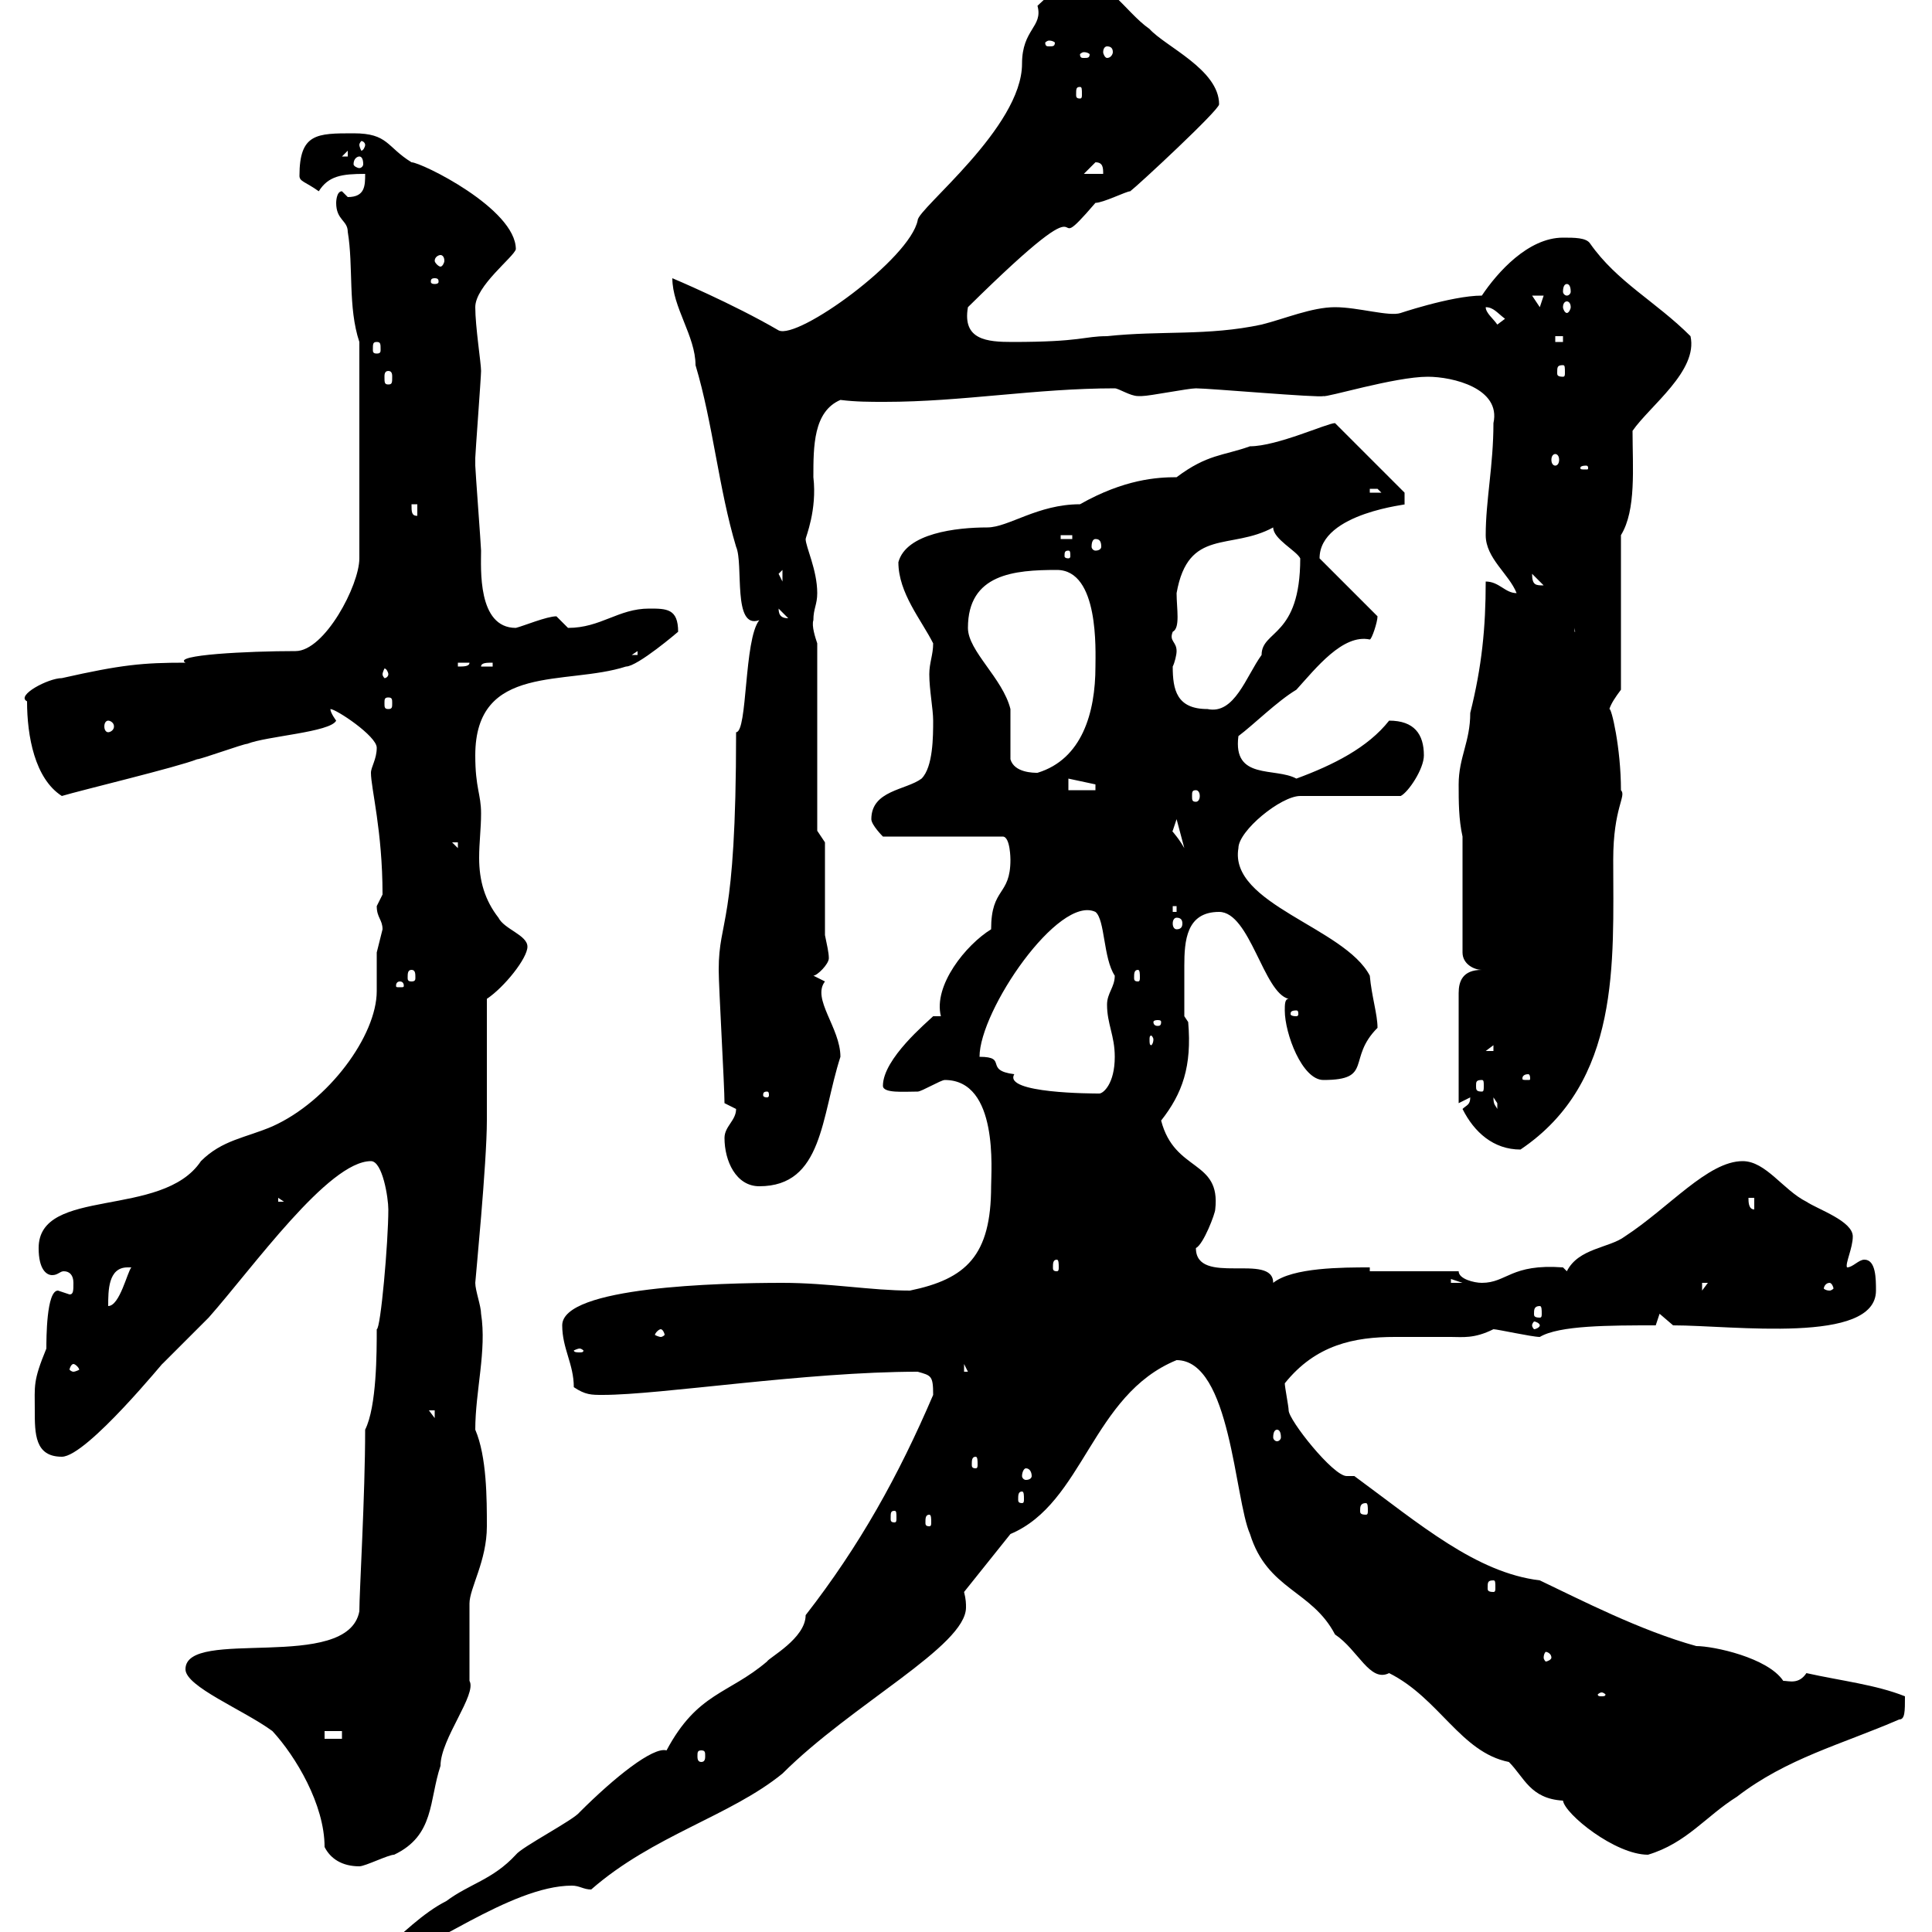 <svg xmlns="http://www.w3.org/2000/svg" xmlns:xlink="http://www.w3.org/1999/xlink" width="300" height="300"><path d="M59.40 303L60.30 304.20C65.70 303.60 79.20 292.80 88.80 292.80C90 292.80 90.60 293.40 91.80 293.40C101.40 285 113.40 282 121.50 275.40C132.30 264.60 150 255.60 150 249.60C150 249 150 248.40 149.70 247.20L156.90 238.20C168.30 233.40 169.50 216.60 182.70 211.20C191.10 211.20 191.70 232.80 194.10 238.20C196.80 246.90 203.70 246.90 207.30 253.80C210.90 256.20 212.70 261.30 215.70 259.80C223.50 263.70 226.80 272.10 234.30 273.60C236.70 276 237.60 279.30 242.70 279.60C243 281.70 250.80 288 255.90 288C261.90 286.20 264.90 282 269.70 279C277.50 273 285.90 270.90 294.90 267C295.80 267 295.80 265.80 295.80 263.40C291.30 261.60 285.90 261 280.50 259.80C279.30 261.60 277.80 261 276.90 261C274.50 257.40 266.10 255.60 263.40 255.60C254.70 253.20 245.40 248.40 239.10 245.40C229.20 244.20 220.50 236.70 210.30 229.20C209.70 229.20 209.40 229.20 209.10 229.20C207 229.20 200.10 220.50 200.10 219C200.10 218.40 199.50 215.40 199.50 214.80C204.30 208.80 210.30 207.60 216.60 207.60C219.60 207.60 222 207.60 225.30 207.60C227.10 207.60 228.90 207.90 231.90 206.40C232.50 206.40 237.90 207.60 239.10 207.60C242.10 205.80 249.90 205.80 257.10 205.80L257.70 204L259.80 205.80C269.10 205.80 291.30 208.80 291.30 200.40C291.30 198.60 291.30 195.60 289.50 195.60C288.60 195.60 287.70 196.80 286.80 196.80C286.50 196.20 287.70 193.80 287.70 192C287.70 189.60 282.30 187.80 280.50 186.60C276.90 184.80 274.20 180.30 270.60 180.30C265.20 180.30 259.20 187.50 252.30 192C249.90 193.80 245.10 193.80 243.30 197.40L242.70 196.80C234.60 196.20 234 199.20 230.10 199.20C228.90 199.20 226.50 198.60 226.50 197.40L212.70 197.40L212.70 196.80C208.50 196.80 200.70 196.80 197.70 199.20C197.70 194.40 185.70 199.80 185.70 193.80C186.90 193.20 188.70 188.40 188.70 187.80C189.60 180 182.40 182.10 180.30 174C183.60 169.80 185.10 165.60 184.50 158.70L183.90 157.80C183.90 156.60 183.90 152.40 183.90 150C183.90 146.10 184.20 141.60 189.30 141.60C194.10 141.60 196.20 154.20 200.10 155.10C199.50 155.10 199.50 156 199.50 156.90C199.50 160.50 202.20 167.70 205.50 167.70C213.30 167.70 209.10 164.40 213.90 159.60C213.90 157.50 213 154.80 212.70 151.50C208.80 144 190.80 140.40 192.30 131.70C192.30 129 198.90 123.60 201.90 123.60L217.50 123.60C218.70 123 221.10 119.40 221.10 117.30C221.10 114 219.60 111.90 215.70 111.90C212.40 116.10 207 118.80 201.30 120.90C198 119.10 191.40 121.20 192.30 114.30C194.70 112.50 198.30 108.90 201.30 107.10C204.30 103.80 208.50 98.40 212.70 99.30C213 99.30 213.90 96.60 213.90 95.70L204.90 86.70C204.90 79.50 219.30 78.30 218.10 78.30L218.10 76.50L207.30 65.70C206.10 65.70 198.30 69.30 194.10 69.30C189.90 70.80 187.50 70.50 182.70 74.10C179.70 74.10 174.60 74.40 167.70 78.30C161.10 78.30 156.60 81.90 153.30 81.90C148.50 81.90 140.70 82.80 139.50 87.30C139.50 92.10 143.10 96.30 144.90 99.90C144.90 101.70 144.30 102.90 144.30 104.70C144.30 107.10 144.90 110.10 144.90 111.90C144.90 114.30 144.90 119.10 143.10 120.90C140.70 122.70 135.30 122.70 135.30 127.20C135.30 128.10 137.10 129.90 137.10 129.90L155.70 129.90C156.90 129.90 156.90 133.50 156.90 133.50C156.90 139.20 153.90 137.70 153.90 144.30C150 146.70 144.90 153 146.10 157.80L144.90 157.80C144 158.70 137.10 164.40 137.10 168.60C137.10 169.80 140.40 169.50 142.50 169.50C143.10 169.50 146.10 167.70 146.70 167.70C155.10 167.70 153.90 181.80 153.90 184.20C153.90 195 150 198.60 141.30 200.40C135.30 200.40 128.70 199.20 121.50 199.20C111.60 199.20 87.30 199.80 87.30 205.80C87.30 209.40 89.10 211.80 89.10 215.40C90.90 216.60 91.80 216.60 93.60 216.60C102.60 216.60 125.10 213 142.50 213C144.60 213.60 144.90 213.60 144.90 216.60C139.50 229.20 133.50 240 125.10 250.80C125.10 254.40 119.40 257.40 119.10 258C113.10 263.10 108.30 262.80 103.50 271.80C101.40 271.20 95.40 276 90 281.40C89.10 282.60 81 286.80 80.10 288C76.50 291.90 72.90 292.50 69.30 295.20C65.70 297 62.10 300.60 59.40 303ZM50.40 286.80C51.30 288.60 53.10 289.80 55.80 289.80C56.70 289.80 60.30 288 61.20 288C67.50 285 66.60 279.60 68.40 274.20C68.40 270 74.10 263.10 72.90 261C72.90 259.80 72.90 250.20 72.90 249C72.90 246.60 75.60 242.40 75.60 237C75.60 232.80 75.60 226.20 73.80 222C73.80 216 75.60 209.70 74.70 204C74.70 202.80 73.80 200.40 73.80 199.20C73.80 198.90 75.60 180.60 75.60 174L75.60 155.10C78.30 153.30 81.90 148.80 81.90 147C81.90 145.20 78.30 144.30 77.40 142.50C75.30 139.80 74.40 136.80 74.40 133.20C74.40 130.80 74.70 128.70 74.70 126.30C74.70 123.30 73.80 122.40 73.80 117.30C73.80 102.90 87.90 106.50 97.20 103.50C99 103.50 105.30 98.10 105.30 98.10C105.30 94.50 103.50 94.50 100.80 94.50C96 94.50 93.30 97.50 88.20 97.50C88.20 97.50 86.40 95.70 86.40 95.70C84.90 95.70 81.30 97.20 80.10 97.50C74.10 97.50 74.70 88.20 74.70 85.50C74.70 84.90 73.80 72.90 73.80 72.30C73.80 72.30 73.80 72.30 73.80 71.10C73.80 70.50 74.70 58.50 74.70 57.60C74.70 56.40 73.80 50.70 73.80 47.70C73.80 44.40 79.80 39.90 80.10 38.70C80.10 32.40 65.40 25.20 63.90 25.20C60 22.80 60.30 20.70 54.90 20.70C49.20 20.70 46.50 20.70 46.50 27.30C46.50 28.20 47.40 28.20 49.50 29.70C51 27.30 53.10 27 56.70 27C56.70 28.80 56.70 30.60 54 30.60C54 30.60 53.10 29.70 53.10 29.70C52.20 29.70 52.20 31.50 52.20 31.50C52.20 34.20 54 34.20 54 36C54.90 41.40 54 47.70 55.80 53.10L55.80 86.70C55.80 90.90 50.40 101.10 45.90 101.10C38.40 101.10 26.70 101.70 28.80 102.90C22.20 102.90 18.90 103.20 9.60 105.30C7.50 105.30 2.40 108 4.20 108.90C4.20 114.30 5.40 120.90 9.60 123.60C12.60 122.70 27.60 119.10 30.60 117.90C31.20 117.90 37.80 115.50 38.40 115.50C41.40 114.30 51.30 113.70 52.20 111.90C52.20 111.90 51.30 110.70 51.30 110.10C52.20 110.10 58.50 114.30 58.50 116.10C58.50 117.90 57.60 119.10 57.60 120C57.60 122.40 59.40 129 59.40 138.90C59.40 138.90 58.50 140.70 58.50 140.70C58.50 142.50 59.40 142.80 59.40 144.30C59.40 144.30 58.50 147.90 58.50 147.90C58.50 150.30 58.50 152.10 58.50 153.90C58.50 160.80 51 171 42.30 174.90C38.10 176.70 34.50 177 31.20 180.30C25.20 189.30 6 184.20 6 193.80C6 197.10 7.20 198 8.10 198C9 198 9.30 197.40 9.90 197.40C10.80 197.40 11.40 198 11.40 199.20C11.40 200.40 11.40 201 10.80 201C10.80 201 9 200.40 9 200.40C7.20 200.40 7.20 207.90 7.20 209.40C5.10 214.50 5.40 215.10 5.40 219C5.40 222.60 5.40 226.20 9.60 226.20C13.50 226.20 26.10 210.60 25.20 211.80C25.80 211.20 31.20 205.80 32.40 204.60C39.30 196.80 51 180.30 57.60 180.30C59.40 180.30 60.30 186 60.30 187.80C60.30 192.90 59.10 206.40 58.50 206.40C58.50 210 58.50 218.40 56.70 222C56.70 232.20 55.80 247.20 55.80 250.20C54 259.80 28.80 252.60 28.80 259.20C28.80 261.90 37.80 265.50 42.30 268.80C45.90 272.70 50.40 280.20 50.40 286.80ZM108.90 271.80C109.50 271.80 109.50 272.10 109.50 272.70C109.50 273 109.50 273.60 108.90 273.60C108.30 273.60 108.30 273 108.30 272.70C108.30 272.10 108.30 271.80 108.90 271.80ZM50.40 268.80L53.10 268.80L53.10 270L50.40 270ZM248.70 262.80C249 262.80 249.30 263.10 249.30 263.10C249.30 263.40 249 263.40 248.70 263.40C248.40 263.40 248.10 263.40 248.10 263.10C248.10 263.10 248.40 262.80 248.70 262.80ZM240.90 257.40C240.90 257.70 240.30 258 240 258C240 258 239.70 257.70 239.70 257.40C239.70 256.80 240 256.50 240 256.50C240.30 256.50 240.90 256.80 240.90 257.40ZM231.90 245.40C232.20 245.40 232.20 245.70 232.20 246.60C232.20 246.90 232.20 247.20 231.90 247.20C231 247.20 231 246.90 231 246.60C231 245.70 231 245.40 231.90 245.40ZM144.30 235.20C144.60 235.20 144.60 235.80 144.60 236.40C144.60 236.70 144.60 237 144.30 237C143.70 237 143.70 236.70 143.70 236.40C143.70 235.80 143.70 235.20 144.30 235.20ZM138.90 234.60C139.20 234.60 139.20 234.90 139.20 235.80C139.20 236.10 139.20 236.40 138.90 236.40C138.30 236.40 138.30 236.10 138.30 235.80C138.30 234.90 138.30 234.60 138.90 234.60ZM212.10 233.40C212.40 233.40 212.40 234 212.40 234.60C212.40 234.90 212.40 235.20 212.10 235.20C211.20 235.20 211.20 234.90 211.20 234.60C211.20 234 211.20 233.40 212.10 233.40ZM158.70 231.60C159 231.60 159 232.20 159 232.80C159 233.10 159 233.40 158.70 233.40C158.10 233.40 158.10 233.10 158.10 232.80C158.10 232.20 158.10 231.60 158.70 231.60ZM159.30 228C159.90 228 160.20 228.60 160.20 229.20C160.20 229.50 159.90 229.80 159.30 229.80C159 229.80 158.70 229.50 158.70 229.20C158.70 228.60 159 228 159.30 228ZM151.50 226.20C151.80 226.20 151.80 226.80 151.80 227.40C151.80 227.70 151.80 228 151.50 228C150.90 228 150.90 227.70 150.90 227.40C150.90 226.80 150.90 226.20 151.50 226.20ZM198.30 222C198.60 222 198.90 222.30 198.90 223.20C198.90 223.50 198.60 223.80 198.30 223.80C198 223.80 197.70 223.50 197.70 223.20C197.70 222.30 198 222 198.30 222ZM66.60 219L67.50 219L67.50 220.20ZM11.40 211.80C11.70 211.80 12.30 212.40 12.30 212.70C12.30 212.70 11.70 213 11.40 213C11.10 213 10.80 212.70 10.80 212.70C10.80 212.40 11.10 211.80 11.40 211.80ZM149.70 211.80L150.30 213L149.70 213ZM90 209.40C90.30 209.40 90.60 209.70 90.60 209.70C90.60 210 90.30 210 90 210C89.70 210 89.10 210 89.10 209.70C89.10 209.70 89.70 209.40 90 209.40ZM102.60 206.40C102.90 206.40 103.20 207 103.20 207.30C103.20 207.30 102.90 207.60 102.60 207.60C102.30 207.60 101.70 207.30 101.70 207.30C101.70 207 102.30 206.40 102.60 206.40ZM239.10 205.80C239.10 206.10 238.50 206.40 238.20 206.40C238.20 206.40 237.90 206.10 237.90 205.80C237.90 205.50 238.20 205.20 238.20 205.20C238.50 205.20 239.10 205.50 239.10 205.80ZM239.10 202.80C239.40 202.80 239.40 203.40 239.40 204C239.40 204.30 239.40 204.60 239.10 204.60C238.20 204.60 238.20 204.30 238.20 204C238.20 203.40 238.20 202.80 239.10 202.80ZM19.80 196.80C19.80 196.80 20.40 196.80 20.40 196.80C19.80 197.40 18.60 202.80 16.80 202.80C16.80 200.40 16.80 196.80 19.80 196.80ZM264.30 199.20L265.20 199.20L264.30 200.40ZM284.10 199.20C284.40 199.20 284.70 199.80 284.70 200.10C284.70 200.10 284.40 200.40 284.10 200.40C283.50 200.40 283.20 200.10 283.20 200.10C283.20 199.80 283.50 199.20 284.10 199.20ZM225.30 198.60L227.10 199.20L225.30 199.20ZM164.10 195.60C164.40 195.60 164.40 196.20 164.40 196.80C164.40 197.10 164.40 197.40 164.10 197.40C163.50 197.40 163.50 197.10 163.50 196.80C163.50 196.20 163.50 195.60 164.10 195.60ZM271.50 186L272.40 186L272.40 187.80C271.50 187.80 271.50 186.60 271.50 186ZM43.20 186L44.10 186.60L43.20 186.60ZM112.50 176.70C112.50 180.30 114.30 184.20 117.90 184.20C127.80 184.20 127.50 173.40 130.50 164.10C130.50 159.60 126 155.10 128.10 152.40C128.10 152.40 126.30 151.50 126.30 151.50C126.90 151.50 128.70 149.70 128.70 148.80C128.70 147.90 128.40 146.70 128.10 145.20L128.10 130.80L126.90 129L126.90 99.90C126.60 99 126 97.20 126.30 96.30C126.30 94.50 126.90 93.90 126.90 92.10C126.90 88.50 125.10 84.90 125.10 83.70C125.10 83.40 126.90 79.20 126.30 74.10C126.30 69.30 126.30 63.90 130.50 62.10C132.90 62.40 135 62.40 137.40 62.40C149.40 62.40 160.80 60.30 173.10 60.30C173.70 60.30 175.50 61.50 176.70 61.50C177.30 61.50 177.30 61.50 177.30 61.50C178.50 61.50 184.50 60.30 185.70 60.30C187.80 60.30 204.90 61.80 205.50 61.50C205.80 61.80 216.60 58.50 221.70 58.50C225.60 58.50 233.10 60.30 231.90 65.70C231.90 72.30 230.70 77.70 230.70 83.10C230.70 86.70 234.30 89.10 235.50 92.10C233.70 92.10 232.80 90.30 230.70 90.30C230.70 97.50 230.10 103.50 228.30 110.70C228.30 115.20 226.50 117.60 226.50 121.80C226.50 124.50 226.50 127.20 227.10 129.90L227.10 147.90C227.10 149.70 228.90 150.60 230.10 150.60C227.10 150.60 226.50 152.40 226.50 154.20L226.50 171.30L228.30 170.40C228.30 171.60 227.70 171.60 227.10 172.20C228.90 175.80 231.90 178.50 236.10 178.50C251.70 168 250.50 149.40 250.50 133.50C250.50 125.40 252.60 123.60 251.70 122.70C251.70 116.10 250.20 109.80 249.90 110.10C250.20 109.20 250.80 108.30 251.70 107.10L251.70 83.10C254.10 79.20 253.50 72.60 253.50 66.90C256.20 63 263.70 57.60 262.50 52.20C257.10 46.80 251.10 43.80 246.90 37.80C246.30 36.90 244.50 36.90 242.70 36.90C237.30 36.90 232.50 42.30 230.10 45.90C225.30 45.90 216.60 48.90 217.50 48.60C215.70 49.20 210.90 47.70 207.30 47.70C203.70 47.70 199.50 49.50 195.90 50.40C187.50 52.20 180.30 51.30 171.90 52.20C168.30 52.20 168 53.10 157.20 53.10C153.30 53.10 149.40 52.80 150.30 47.70C172.80 25.50 161.10 42 170.10 31.50C171.30 31.50 174.90 29.70 175.50 29.70C176.70 28.80 189.30 17.10 189.30 16.20C189.30 10.80 180.90 7.20 178.50 4.50C174.60 1.80 171.60-4.20 165.90-3.60L161.10 0.90C162 4.20 158.70 4.50 158.70 9.90C158.70 19.80 142.50 32.40 142.50 34.20C141.30 40.20 123.90 52.80 120.90 51.30C113.70 47.10 104.40 43.20 104.40 43.20C104.40 47.70 108 52.20 108 56.70C110.70 65.70 111.60 75.90 114.30 84.90C115.50 87.60 113.70 97.80 117.90 96.30C115.50 99.30 116.10 113.70 114.30 113.70C114.30 144.30 111.60 142.50 111.60 150.60C111.60 153.30 112.50 168.60 112.50 171.30C112.50 171.30 114.30 172.20 114.30 172.20C114.30 174 112.50 174.90 112.50 176.70ZM231.90 170.40C231.90 170.40 232.50 171.30 232.50 171.30C232.50 172.20 232.50 172.20 232.50 172.20C232.20 171.60 231.90 171.60 231.90 170.40ZM119.10 169.50C119.40 169.50 119.40 169.80 119.40 170.10C119.40 170.10 119.40 170.40 119.10 170.40C118.50 170.40 118.50 170.10 118.50 170.10C118.50 169.80 118.50 169.50 119.10 169.50ZM152.10 164.10C152.10 156.90 164.40 138.90 170.10 141.60C171.60 142.80 171.30 148.80 173.10 151.50C173.10 153.30 171.90 154.20 171.90 156C171.90 159 173.10 160.80 173.10 164.10C173.10 168.30 171.30 169.80 170.70 169.80C169.80 169.80 155.70 169.80 157.50 166.80C152.70 166.20 156.60 164.10 152.10 164.10ZM230.10 167.70C230.40 167.70 230.40 168 230.40 168.60C230.40 169.20 230.40 169.50 230.10 169.50C229.20 169.50 229.20 169.20 229.20 168.60C229.20 168 229.20 167.70 230.10 167.70ZM237.30 166.80C237.60 166.80 237.60 167.40 237.60 167.40C237.60 167.70 237.60 167.70 237.30 167.70C236.40 167.70 236.40 167.70 236.40 167.40C236.40 167.40 236.40 166.80 237.30 166.80ZM231.90 162.30L231.90 163.20L230.70 163.20ZM179.10 161.40C179.10 162 178.80 162.30 178.80 162.30C178.50 162.30 178.50 162 178.50 161.40C178.50 161.10 178.50 160.80 178.80 160.80C178.80 160.80 179.10 161.10 179.10 161.40ZM180.30 158.70C180.30 159.30 180 159.30 179.70 159.30C179.70 159.30 179.10 159.30 179.10 158.70C179.10 158.40 179.70 158.40 179.70 158.40C180 158.40 180.30 158.40 180.30 158.70ZM201.30 156.90C201.60 156.90 201.60 157.20 201.60 157.50C201.60 157.50 201.60 157.80 201.30 157.80C200.40 157.80 200.40 157.50 200.40 157.50C200.40 157.20 200.40 156.90 201.30 156.90ZM62.10 152.40C62.70 152.40 62.70 153 62.70 153C62.70 153.30 62.70 153.30 62.10 153.30C61.50 153.30 61.50 153.30 61.50 153C61.50 153 61.50 152.40 62.10 152.40ZM63.90 150.60C64.50 150.60 64.50 151.20 64.50 151.80C64.50 152.10 64.50 152.40 63.90 152.40C63.30 152.40 63.30 152.10 63.30 151.80C63.30 151.20 63.30 150.60 63.90 150.60ZM176.70 150.60C177 150.60 177 151.20 177 151.80C177 152.10 177 152.40 176.70 152.40C176.10 152.40 176.10 152.10 176.10 151.80C176.10 151.20 176.10 150.60 176.70 150.60ZM182.70 142.50C183.30 142.50 183.60 142.80 183.60 143.40C183.60 144 183.30 144.30 182.70 144.30C182.40 144.30 182.10 144 182.10 143.40C182.10 142.80 182.40 142.50 182.70 142.50ZM182.10 140.70L182.70 140.70L182.70 141.60L182.10 141.60ZM70.20 130.80L71.10 130.80L71.10 131.70ZM182.70 127.20L183.90 131.70C182.70 129.60 181.80 129 182.10 129ZM185.70 122.70C186 122.70 186.30 123 186.30 123.60C186.30 124.20 186 124.50 185.70 124.50C185.10 124.50 185.10 124.20 185.10 123.60C185.10 123 185.10 122.70 185.70 122.70ZM165.90 120.90L170.10 121.80L170.10 122.70L165.90 122.70ZM156.90 117.90C156.90 117.30 156.90 110.70 156.90 110.10C155.70 105.30 150.30 101.10 150.30 97.50C150.30 89.10 157.50 88.50 164.10 88.50C170.70 88.50 170.10 101.10 170.10 103.50C170.10 110.70 168 117.90 161.10 120C160.50 120 157.50 120 156.90 117.90ZM16.80 111.90C17.10 111.90 17.70 112.20 17.70 112.80C17.70 113.40 17.10 113.70 16.80 113.70C16.50 113.70 16.20 113.40 16.20 112.80C16.20 112.20 16.50 111.90 16.80 111.90ZM182.10 103.50C182.40 102.90 182.70 101.70 182.70 101.10C182.70 99.60 181.50 99.60 182.10 98.10C183.30 97.50 182.70 94.50 182.70 92.10C184.50 81.90 191.10 85.50 197.70 81.90C197.70 83.70 201.30 85.50 201.90 86.70C201.90 99 195.90 97.80 195.90 101.70C193.50 105 191.70 111 187.50 110.10C182.70 110.10 182.10 107.10 182.10 103.50ZM60.30 108.30C60.90 108.30 60.90 108.60 60.90 109.20C60.90 109.80 60.90 110.10 60.30 110.10C59.70 110.10 59.70 109.80 59.70 109.20C59.70 108.60 59.70 108.30 60.30 108.30ZM60.30 104.70C60.30 105 60 105.30 59.70 105.30C59.70 105.30 59.40 105 59.40 104.70C59.40 104.40 59.70 103.80 59.70 103.80C60 103.80 60.30 104.40 60.30 104.70ZM71.10 102.90L72.90 102.90C72.90 103.50 72 103.50 71.10 103.50ZM76.50 102.90L76.50 103.50L74.70 103.50C74.70 102.90 75.60 102.90 76.50 102.90ZM99 101.10L99 101.70L98.10 101.70ZM244.50 97.50L245.10 101.70L245.10 98.10L244.50 98.10ZM120.90 94.50L124.50 98.10L124.50 95.70C124.20 95.70 123 96 122.40 96C121.50 96 120.90 95.70 120.90 94.50ZM237.90 89.10C237.90 89.10 237.90 89.10 237.90 89.10L239.70 90.90C238.50 90.90 237.90 90.90 237.90 89.10ZM120.90 89.10L121.50 88.50L121.50 90.30ZM165.90 85.50C166.20 85.50 166.20 85.80 166.20 86.40C166.20 86.40 166.20 86.70 165.90 86.70C165.30 86.70 165.30 86.40 165.30 86.40C165.30 85.80 165.30 85.50 165.90 85.50ZM170.10 83.70C170.70 83.70 171 84 171 84.90C171 85.20 170.70 85.50 170.10 85.50C169.80 85.50 169.50 85.20 169.50 84.90C169.50 84 169.80 83.70 170.10 83.70ZM164.70 83.10L166.50 83.10L166.50 83.70L164.70 83.70ZM63.90 78.30L64.80 78.30L64.80 80.10C63.90 80.10 63.90 79.50 63.90 78.30ZM212.70 75.90C212.70 75.90 212.70 75.90 213.90 75.90C213.90 75.90 214.50 76.50 214.50 76.50L212.70 76.50ZM246.30 72.30C246.60 72.30 246.60 72.60 246.60 72.60C246.60 72.90 246.60 72.90 246.30 72.90C245.40 72.90 245.40 72.90 245.40 72.60C245.40 72.60 245.40 72.30 246.30 72.30ZM241.50 70.50C241.80 70.50 242.10 70.80 242.10 71.40C242.10 72 241.80 72.30 241.50 72.30C241.20 72.30 240.90 72 240.90 71.40C240.90 70.80 241.20 70.50 241.50 70.50ZM60.30 57.60C60.90 57.60 60.90 58.20 60.90 58.50C60.90 59.40 60.90 59.70 60.30 59.70C59.70 59.70 59.70 59.40 59.70 58.50C59.70 58.20 59.70 57.60 60.30 57.60ZM242.70 56.70C243 56.70 243 57 243 57.90C243 58.20 243 58.50 242.70 58.50C241.80 58.50 241.80 58.20 241.80 57.90C241.80 57 241.80 56.70 242.70 56.70ZM58.50 53.10C59.10 53.10 59.10 53.40 59.10 54.30C59.10 54.60 59.10 54.90 58.50 54.90C57.90 54.90 57.90 54.60 57.90 54.30C57.90 53.40 57.90 53.10 58.50 53.10ZM241.50 52.20L242.70 52.20L242.70 53.10L241.50 53.10ZM230.70 47.70C231.90 47.70 232.50 48.60 233.70 49.50L232.50 50.40C231.90 49.50 230.70 48.60 230.70 47.70ZM237.90 45.90L239.70 45.90L239.10 47.70ZM243.30 46.80C243.60 46.80 243.90 47.10 243.90 47.70C243.90 48 243.60 48.60 243.30 48.60C243 48.60 242.70 48 242.70 47.70C242.70 47.10 243 46.80 243.30 46.80ZM243.30 44.10C243.60 44.10 243.90 44.40 243.90 45.30C243.90 45.60 243.60 45.90 243.30 45.90C243 45.90 242.70 45.60 242.70 45.30C242.70 44.40 243 44.10 243.30 44.10ZM67.50 43.20C68.10 43.20 68.10 43.50 68.10 43.80C68.10 43.80 68.10 44.10 67.50 44.10C66.90 44.10 66.90 43.80 66.90 43.80C66.90 43.50 66.90 43.20 67.50 43.20ZM68.40 39.60C68.70 39.60 69 39.90 69 40.50C69 40.80 68.70 41.40 68.40 41.40C68.10 41.40 67.50 40.80 67.50 40.50C67.50 39.90 68.10 39.60 68.40 39.60ZM170.10 25.20C171.30 25.20 171.30 26.10 171.30 27L168.30 27ZM55.80 24.30C56.10 24.30 56.40 24.60 56.40 25.50C56.40 25.80 56.10 26.10 55.80 26.10C55.50 26.10 54.90 25.80 54.90 25.50C54.90 24.60 55.50 24.30 55.80 24.30ZM54 23.40L54 24.30L53.10 24.30ZM56.70 22.50C56.70 22.80 56.40 23.40 56.10 23.40C56.10 23.40 55.80 22.80 55.80 22.50C55.80 22.20 56.10 21.90 56.10 21.90C56.40 21.90 56.70 22.20 56.70 22.50ZM167.70 13.50C168 13.50 168 13.80 168 14.70C168 15 168 15.30 167.70 15.30C167.10 15.30 167.10 15 167.10 14.70C167.10 13.80 167.10 13.50 167.70 13.50ZM168.30 8.10C168.90 8.10 169.20 8.40 169.20 8.40C169.20 9 168.90 9 168.30 9C168 9 167.70 9 167.70 8.40C167.70 8.40 168 8.10 168.30 8.10ZM171.90 7.20C172.50 7.20 172.80 7.50 172.80 8.10C172.80 8.40 172.50 9 171.90 9C171.60 9 171.30 8.40 171.30 8.10C171.30 7.50 171.60 7.20 171.90 7.20ZM162.90 6.30C163.50 6.30 163.80 6.60 163.80 6.60C163.80 7.20 163.50 7.20 162.90 7.20C162.60 7.20 162.30 7.20 162.30 6.60C162.30 6.60 162.60 6.30 162.90 6.30Z"/></svg>